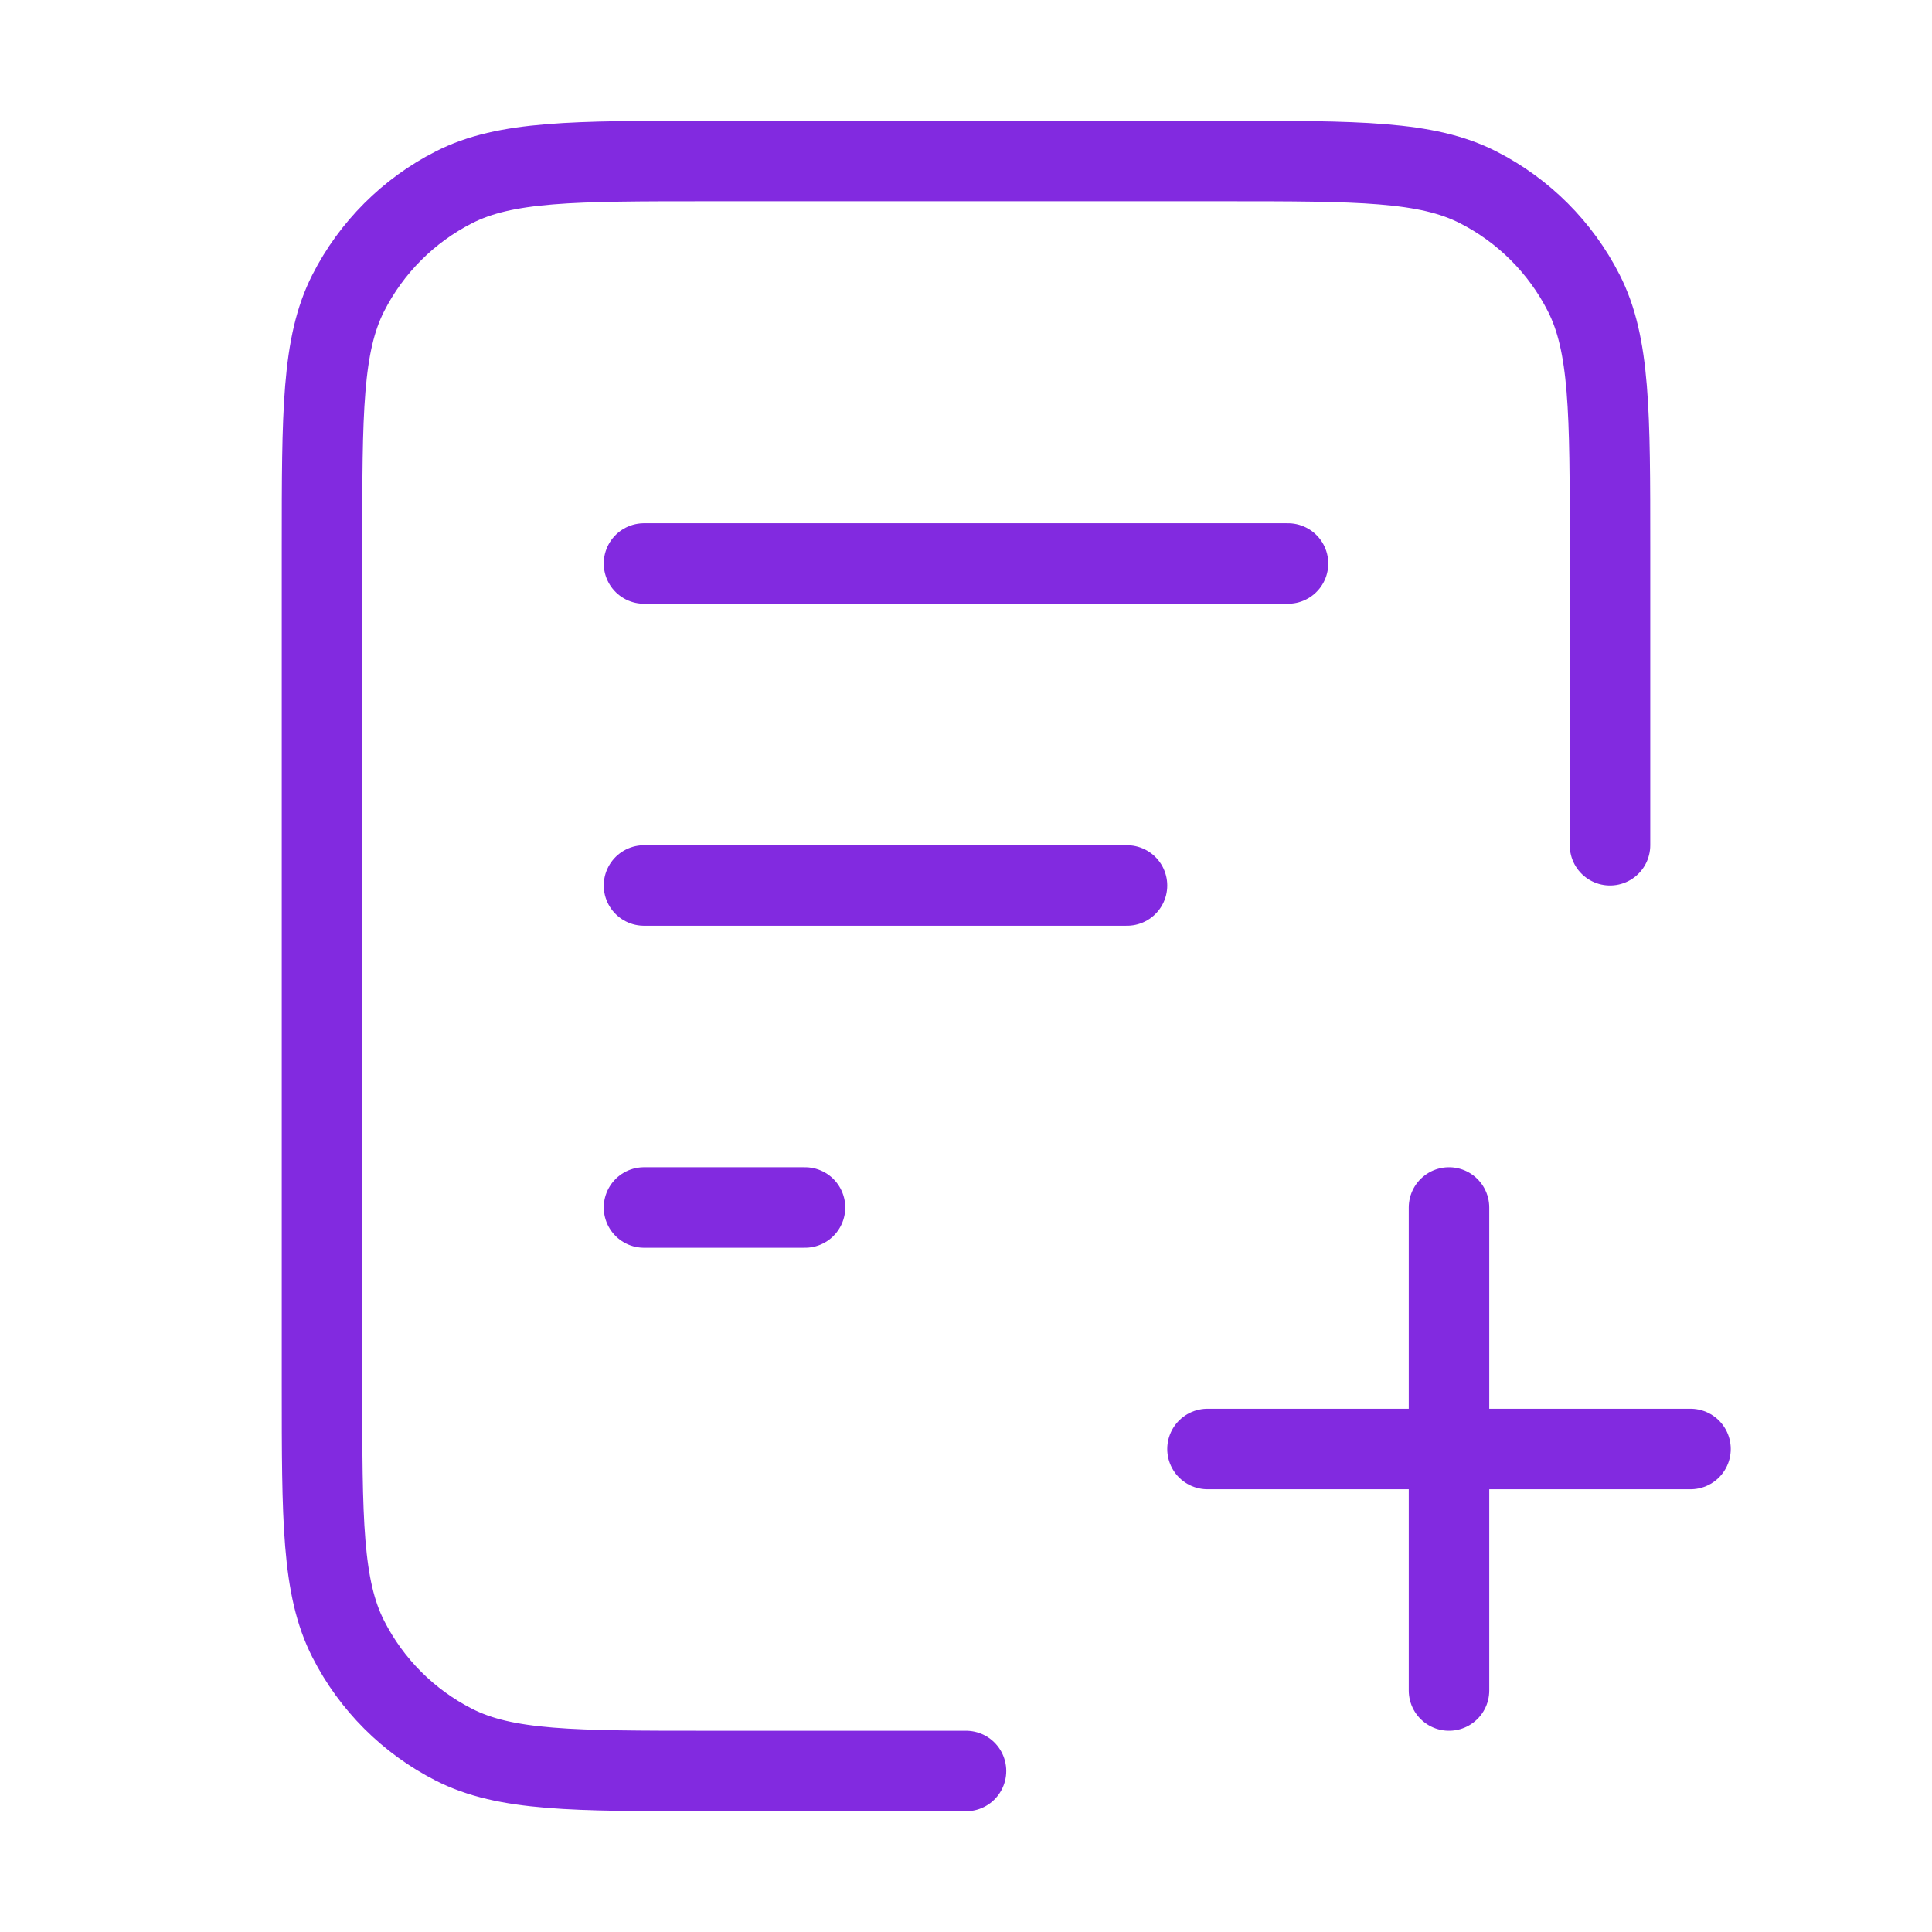 <svg width="48" height="48" viewBox="0 0 48 48" fill="none" xmlns="http://www.w3.org/2000/svg">
<path d="M40 21V13.6C40 10.24 40 8.56 39.346 7.276C38.771 6.147 37.853 5.229 36.724 4.654C35.441 4 33.76 4 30.4 4H17.6C14.24 4 12.559 4 11.276 4.654C10.147 5.229 9.229 6.147 8.654 7.276C8 8.56 8 10.24 8 13.6V34.4C8 37.76 8 39.441 8.654 40.724C9.229 41.853 10.147 42.771 11.276 43.346C12.559 44 14.24 44 17.6 44H24M28 22H16M20 30H16M32 14H16M36 42V30M30 36H42" stroke="#822AE0" stroke-width="2" stroke-linecap="round" stroke-linejoin="round"/>
</svg>
